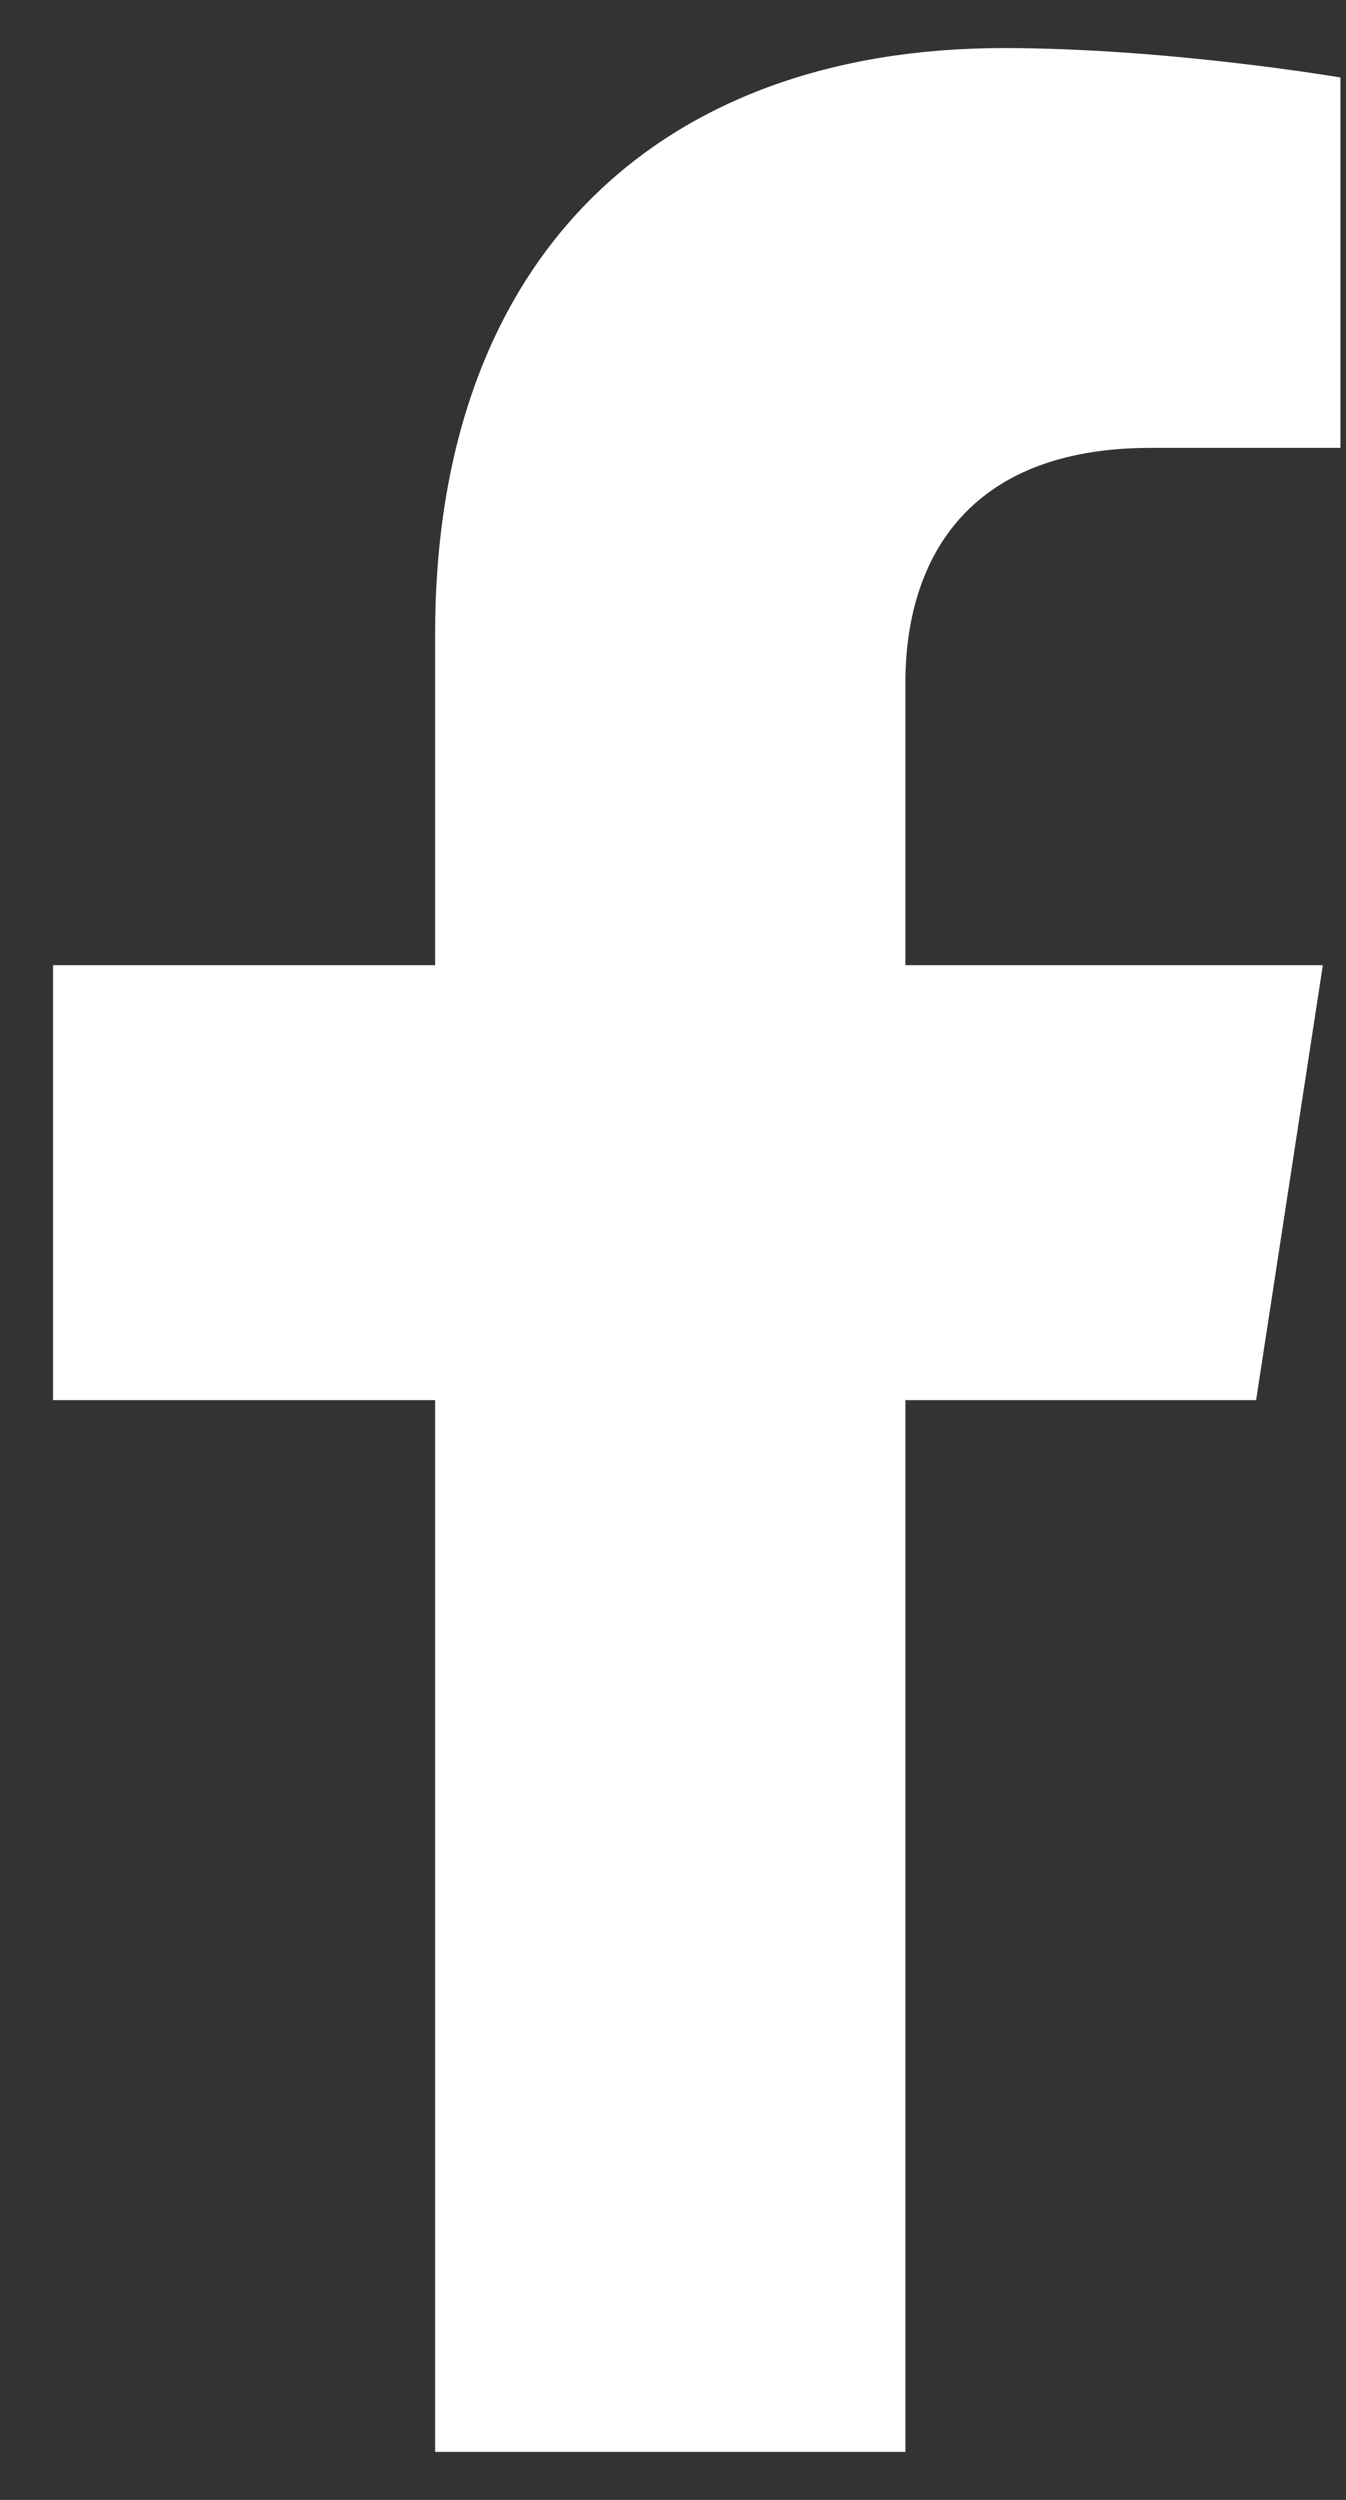 <svg width="14" height="26" viewBox="0 0 14 26" fill="none" xmlns="http://www.w3.org/2000/svg">
<rect x="0" y="0" width="14" height="26" fill="#333333" stroke="none"/>
<path d="M13.065 14.562L13.759 10.038H9.417V7.102C9.417 5.864 10.024 4.658 11.968 4.658H13.942V0.806C13.942 0.806 12.151 0.5 10.438 0.5C6.863 0.5 4.526 2.667 4.526 6.59V10.038H0.552V14.562H4.526V25.5H9.417V14.562H13.065Z" fill="white"/>
</svg>
